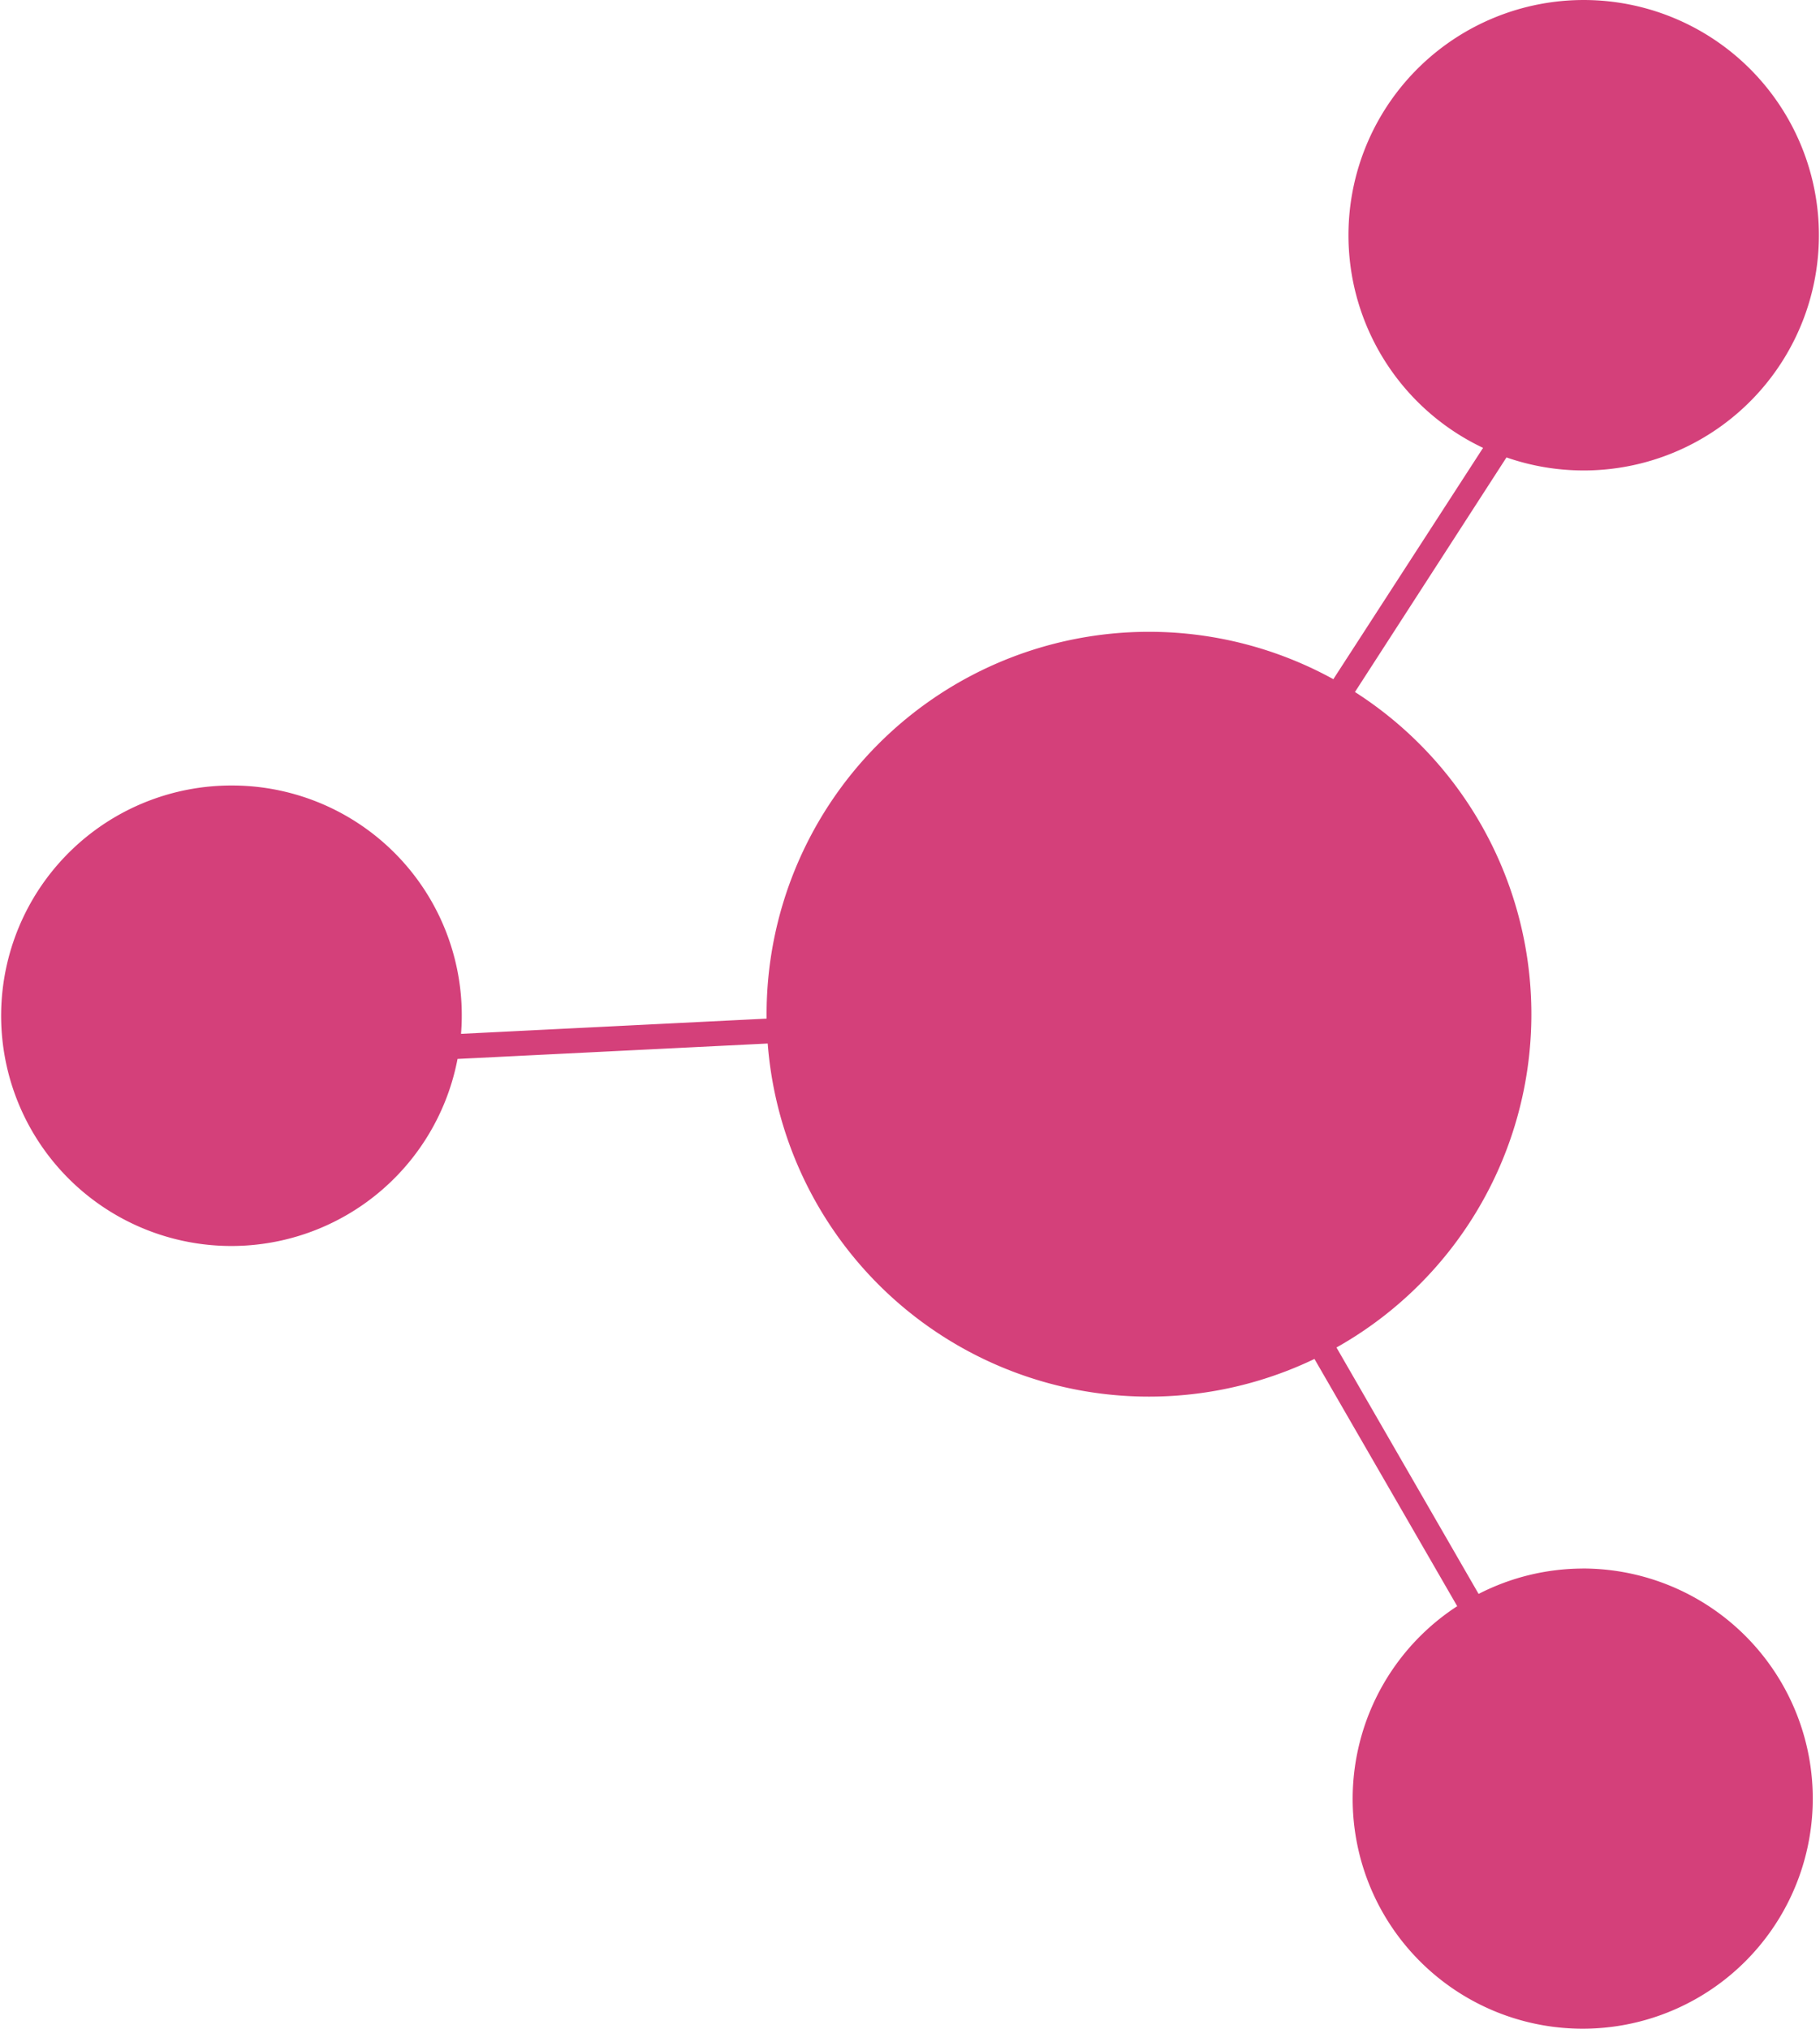 <?xml version="1.0" encoding="UTF-8"?>
<svg xmlns="http://www.w3.org/2000/svg" preserveAspectRatio="xMidYMid meet" data-bbox="-0.013 -0.217 37.967 42.372" viewBox="-0.013 -0.217 37.967 42.372" height="42.158" width="37.822" data-type="color" role="presentation" aria-hidden="true" aria-label="">
  <defs>
    <style>#comp-kwxdu1wu svg [data-color="1"] {fill: #D4407A;}</style>
  </defs>
  <g>
    <path fill="#d4407a" d="M33.012 32.544a4.783 4.783 0 0 0-2.165.53l-3.2-5.548a7.516 7.516 0 0 0 2.539-10.148.339.339 0 0 0-.021-.035l-.012-.025a7.527 7.527 0 0 0-2.291-2.459l3.567-5.522a4.913 4.913 0 1 0-.489-.2l-3.523 5.443A7.519 7.519 0 0 0 16.1 21.052l-6.507.324A4.8 4.8 0 0 0 4.8 16.189 4.809 4.809 0 1 0 9.52 21.9l6.6-.328a7.48 7.48 0 0 0 .985 3.276.318.318 0 0 0 .021.033.178.178 0 0 0 .014.027 7.52 7.52 0 0 0 10.06 2.88l3.2 5.542a4.8 4.8 0 0 0-1.541 6.423 4.806 4.806 0 1 0 4.157-7.21z" data-color="1"></path>
    <path fill="#d4407a" d="M31.949 20.966a7.987 7.987 0 1 1-15.974 0 7.987 7.987 0 0 1 15.974 0z" data-color="1"></path>
  </g>
</svg>
